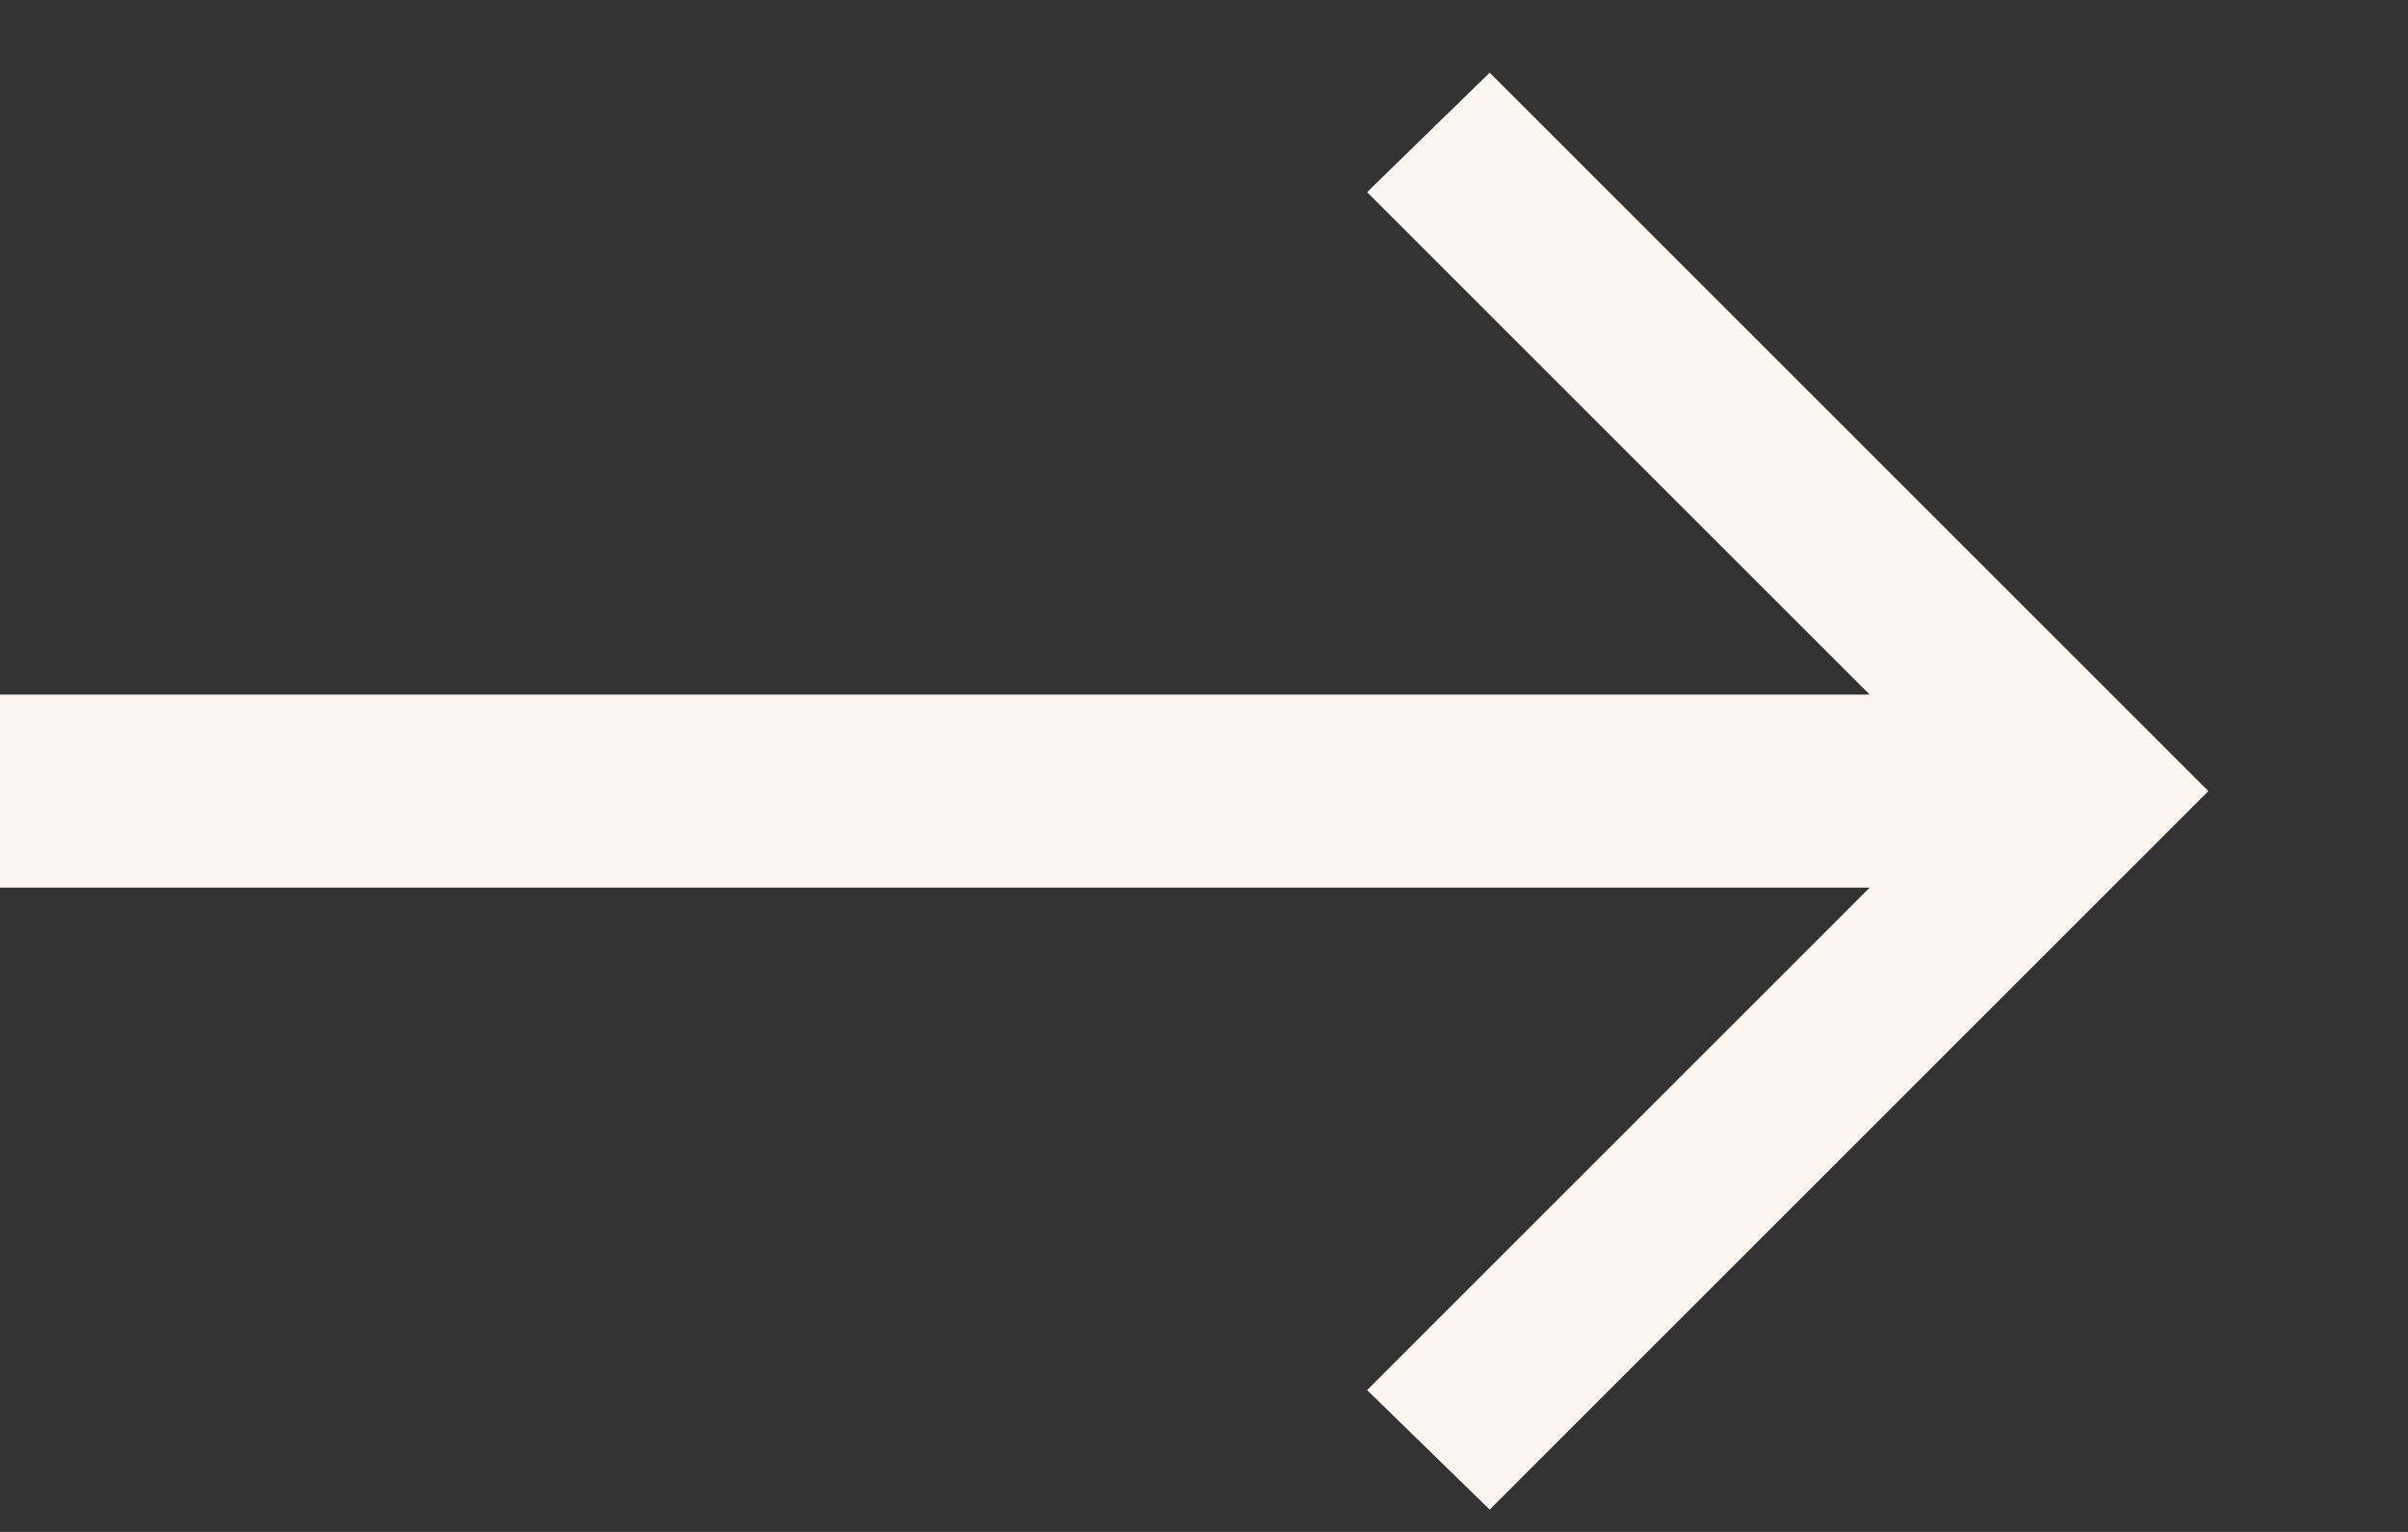 <?xml version="1.0" encoding="UTF-8"?> <svg xmlns="http://www.w3.org/2000/svg" width="11" height="7" viewBox="0 0 11 7" fill="none"><rect x="0" y="0" width="11" height="7" fill="#333333" stroke="none"/><path d="M-0.006 4.056V3.174H8.541L6.245 0.878L6.805 0.332L10.088 3.615L6.805 6.898L6.245 6.352L8.541 4.056H-0.006Z" fill="#FAF5EF"></path></svg> 